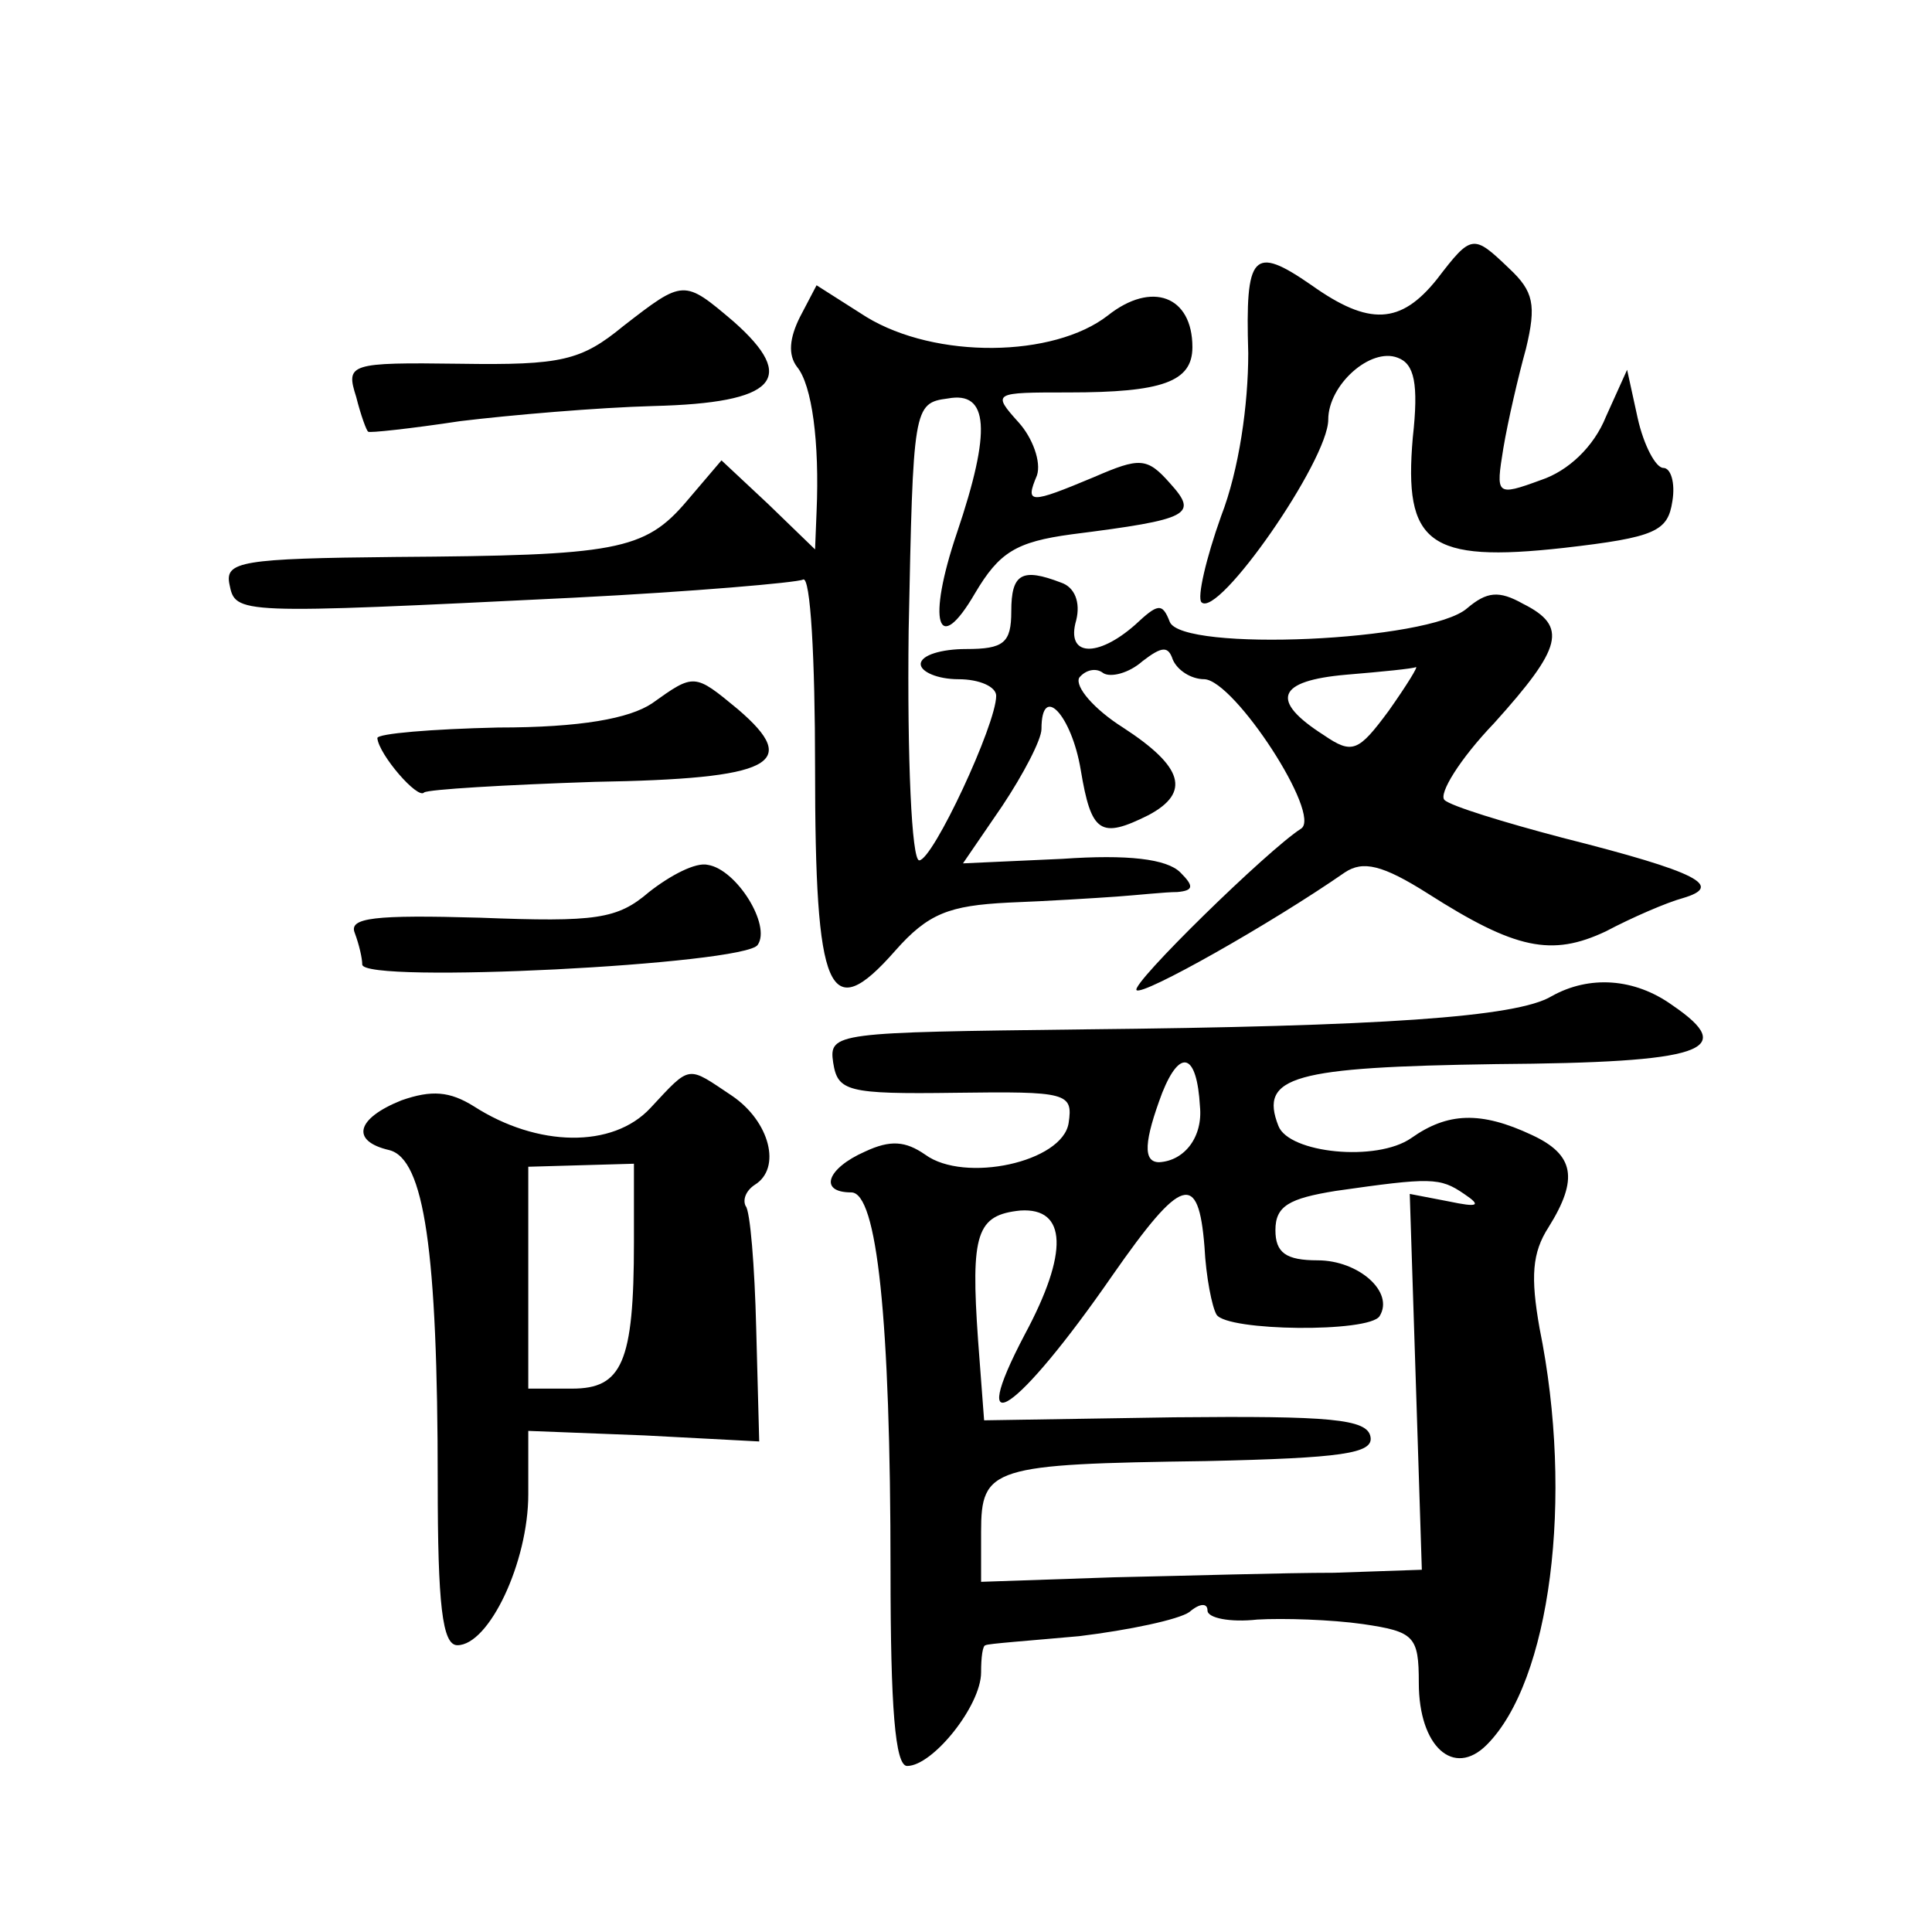 <?xml version="1.0" standalone="no"?>
<!DOCTYPE svg PUBLIC "-//W3C//DTD SVG 20010904//EN"
 "http://www.w3.org/TR/2001/REC-SVG-20010904/DTD/svg10.dtd">
<svg version="1.0" xmlns="http://www.w3.org/2000/svg"
 width="128pt" height="128pt" viewBox="0 0 128 128"
 preserveAspectRatio="xMidYMid meet">
<g transform="translate(0,128) scale(0.1,-0.1)"
fill="#0" stroke="none">
<path d="M952 1095 c-24 -30 -45 -31 -83 -4 -39 27 -44 21 -42 -45 0 -34 -6 -77
-18 -108 -10 -28 -16 -54 -13 -57 11 -11 84 94 84 121 0 23 28 48 46 41 11 -4 14
-17 10 -53 -6 -70 10 -83 100 -73 61 7 69 11 72 31 2 12 -1 22 -6 22 -5 0 -13 15
-17 33 l-7 32 -14 -31 c-8 -20 -25 -36 -43 -42 -30 -11 -30 -10 -25 21 3 18 10
48 15 66 7 29 5 38 -11 53 -24 23 -25 23 -48 -7z M413 1064 c-28 -23 -41 -26 -108
-25 -74 1 -76 0 -69 -22 3 -12 7 -23 8 -23 0 -1 28 2 61 7 33 4 91 9 128 10 81
2 96 18 53 56 -33 28 -33 28 -73 -3z M530 1070 c-7 -14 -8 -25 -2 -33 10 -12 15
-50 13 -96 l-1 -25 -31 30 -31 29 -23 -27 c-28 -33 -47 -36 -193 -37 -102 -1 -113
-3 -110 -18 4 -20 4 -20 228 -9 79 4 148 10 152 12 5 3 8 -53 8 -124 0 -151 9 -172
53 -122 22 25 36 30 75 32 26 1 58 3 72 4 14 1 32 3 40 3 11 1 11 4 2 13 -9 9 -35
12 -78 9 l-66 -3 26 38 c14 21 26 44 26 51 0 31 20 9 26 -27 7 -42 13 -46 45 -30
28 15 23 32 -17 58 -19 12 -32 27 -29 33 4 5 11 7 16 3 5 -3 17 0 26 8 13 10 17
10 20 1 3 -7 12 -13 21 -13 20 -1 78 -90 64 -99 -22 -14 -113 -103 -109 -107 4
-4 89 44 138 78 12 8 25 5 55 -14 58 -37 82 -42 118 -25 17 9 40 19 51 22 27 8
11 17 -80 40 -38 10 -74 21 -78 25 -4 4 10 27 33 51 45 50 49 64 19 79 -16 9 -24
8 -37 -3 -25 -22 -189 -29 -197 -9 -5 13 -8 12 -23 -2 -25 -22 -46 -21 -39 3 3
12 -1 22 -10 25 -26 10 -33 6 -33 -19 0 -21 -5 -25 -30 -25 -16 0 -30 -4 -30 -10
0 -5 11 -10 25 -10 14 0 25 -5 25 -11 0 -19 -42 -109 -51 -109 -5 0 -8 67 -7 152
3 148 3 151 26 154 27 5 29 -21 6 -89 -20 -59 -13 -83 12 -40 16 27 27 34 64 39
79 10 84 13 65 34 -15 17 -20 17 -50 4 -43 -18 -46 -18 -38 1 3 9 -3 25 -12 35
-18 20 -17 20 33 20 62 0 82 7 82 30 0 34 -27 44 -56 21 -36 -28 -114 -29 -160
-1 l-33 21 -11 -21z m390 -261 c-20 -27 -24 -29 -43 -16 -36 23 -31 36 15 40 24
2 44 4 46 5 2 1 -6 -12 -18 -29z M432 814 c-15 -10 -47 -16 -102 -16 -44 -1 -80
-4 -80 -7 1 -11 27 -41 31 -36 3 2 53 5 113 7 118 2 137 12 95 48 -29 24 -29 24
-57 4z M430 689 c-21 -18 -35 -20 -112 -17 -70 2 -87 0 -83 -10 3 -8 5 -17 5 -21
0 -13 254 0 262 13 9 13 -14 50 -33 53 -8 2 -25 -7 -39 -18z M1028 620 c-23 -14
-114 -20 -311 -22 -163 -2 -168 -2 -165 -22 3 -19 9 -21 81 -20 74 1 78 0 75 -20
-4 -26 -69 -40 -95 -21 -13 9 -23 10 -40 2 -25 -11 -31 -27 -9 -27 17 0 26 -83
26 -251 0 -90 3 -129 11 -129 17 0 49 40 49 62 0 10 1 18 3 18 1 1 29 3 62 6 33
4 66 11 73 16 7 6 12 6 12 1 0 -5 15 -8 33 -6 17 1 49 0 70 -3 34 -5 37 -8 37 -39
0 -42 23 -63 45 -41 42 42 58 163 35 276 -6 34 -5 50 6 67 20 32 17 48 -11 61 -34
16 -56 15 -80 -2 -23 -16 -81 -10 -88 8 -13 33 10 39 144 41 138 1 161 9 117 39
-25 18 -55 20 -80 6z m-233 -73 c2 -20 -10 -36 -27 -37 -11 0 -10 14 2 46 12 30
23 26 25 -9z m175 -58 c12 -8 9 -9 -10 -5 l-26 5 4 -124 4 -125 -58 -2 c-33 0 -98
-2 -146 -3 l-88 -3 0 33 c0 43 7 45 149 47 90 2 111 5 109 16 -2 12 -27 14 -130
13 l-126 -2 -4 53 c-5 71 -1 83 28 86 31 2 32 -28 3 -82 -40 -76 -5 -52 58 39 46
66 57 69 61 19 1 -20 5 -40 8 -45 7 -11 101 -12 108 -1 10 16 -14 37 -41 37 -21
0 -28 5 -28 20 0 16 9 21 40 26 63 9 69 9 85 -2z M431 546 c-25 -27 -75 -26 -117
1 -16 10 -28 11 -48 4 -30 -12 -34 -27 -8 -33 23 -6 32 -66 32 -220 0 -81 3 -108
13 -108 21 0 47 55 47 100 l0 42 77 -3 76 -4 -2 75 c-1 41 -4 78 -7 81 -2 4 0 10
6 14 18 11 10 42 -15 59 -30 20 -27 21 -54 -8z m-11 -89 c0 -80 -8 -97 -41 -97
l-29 0 0 73 0 74 35 1 35 1 0 -52z"/>
</g>
</svg>
